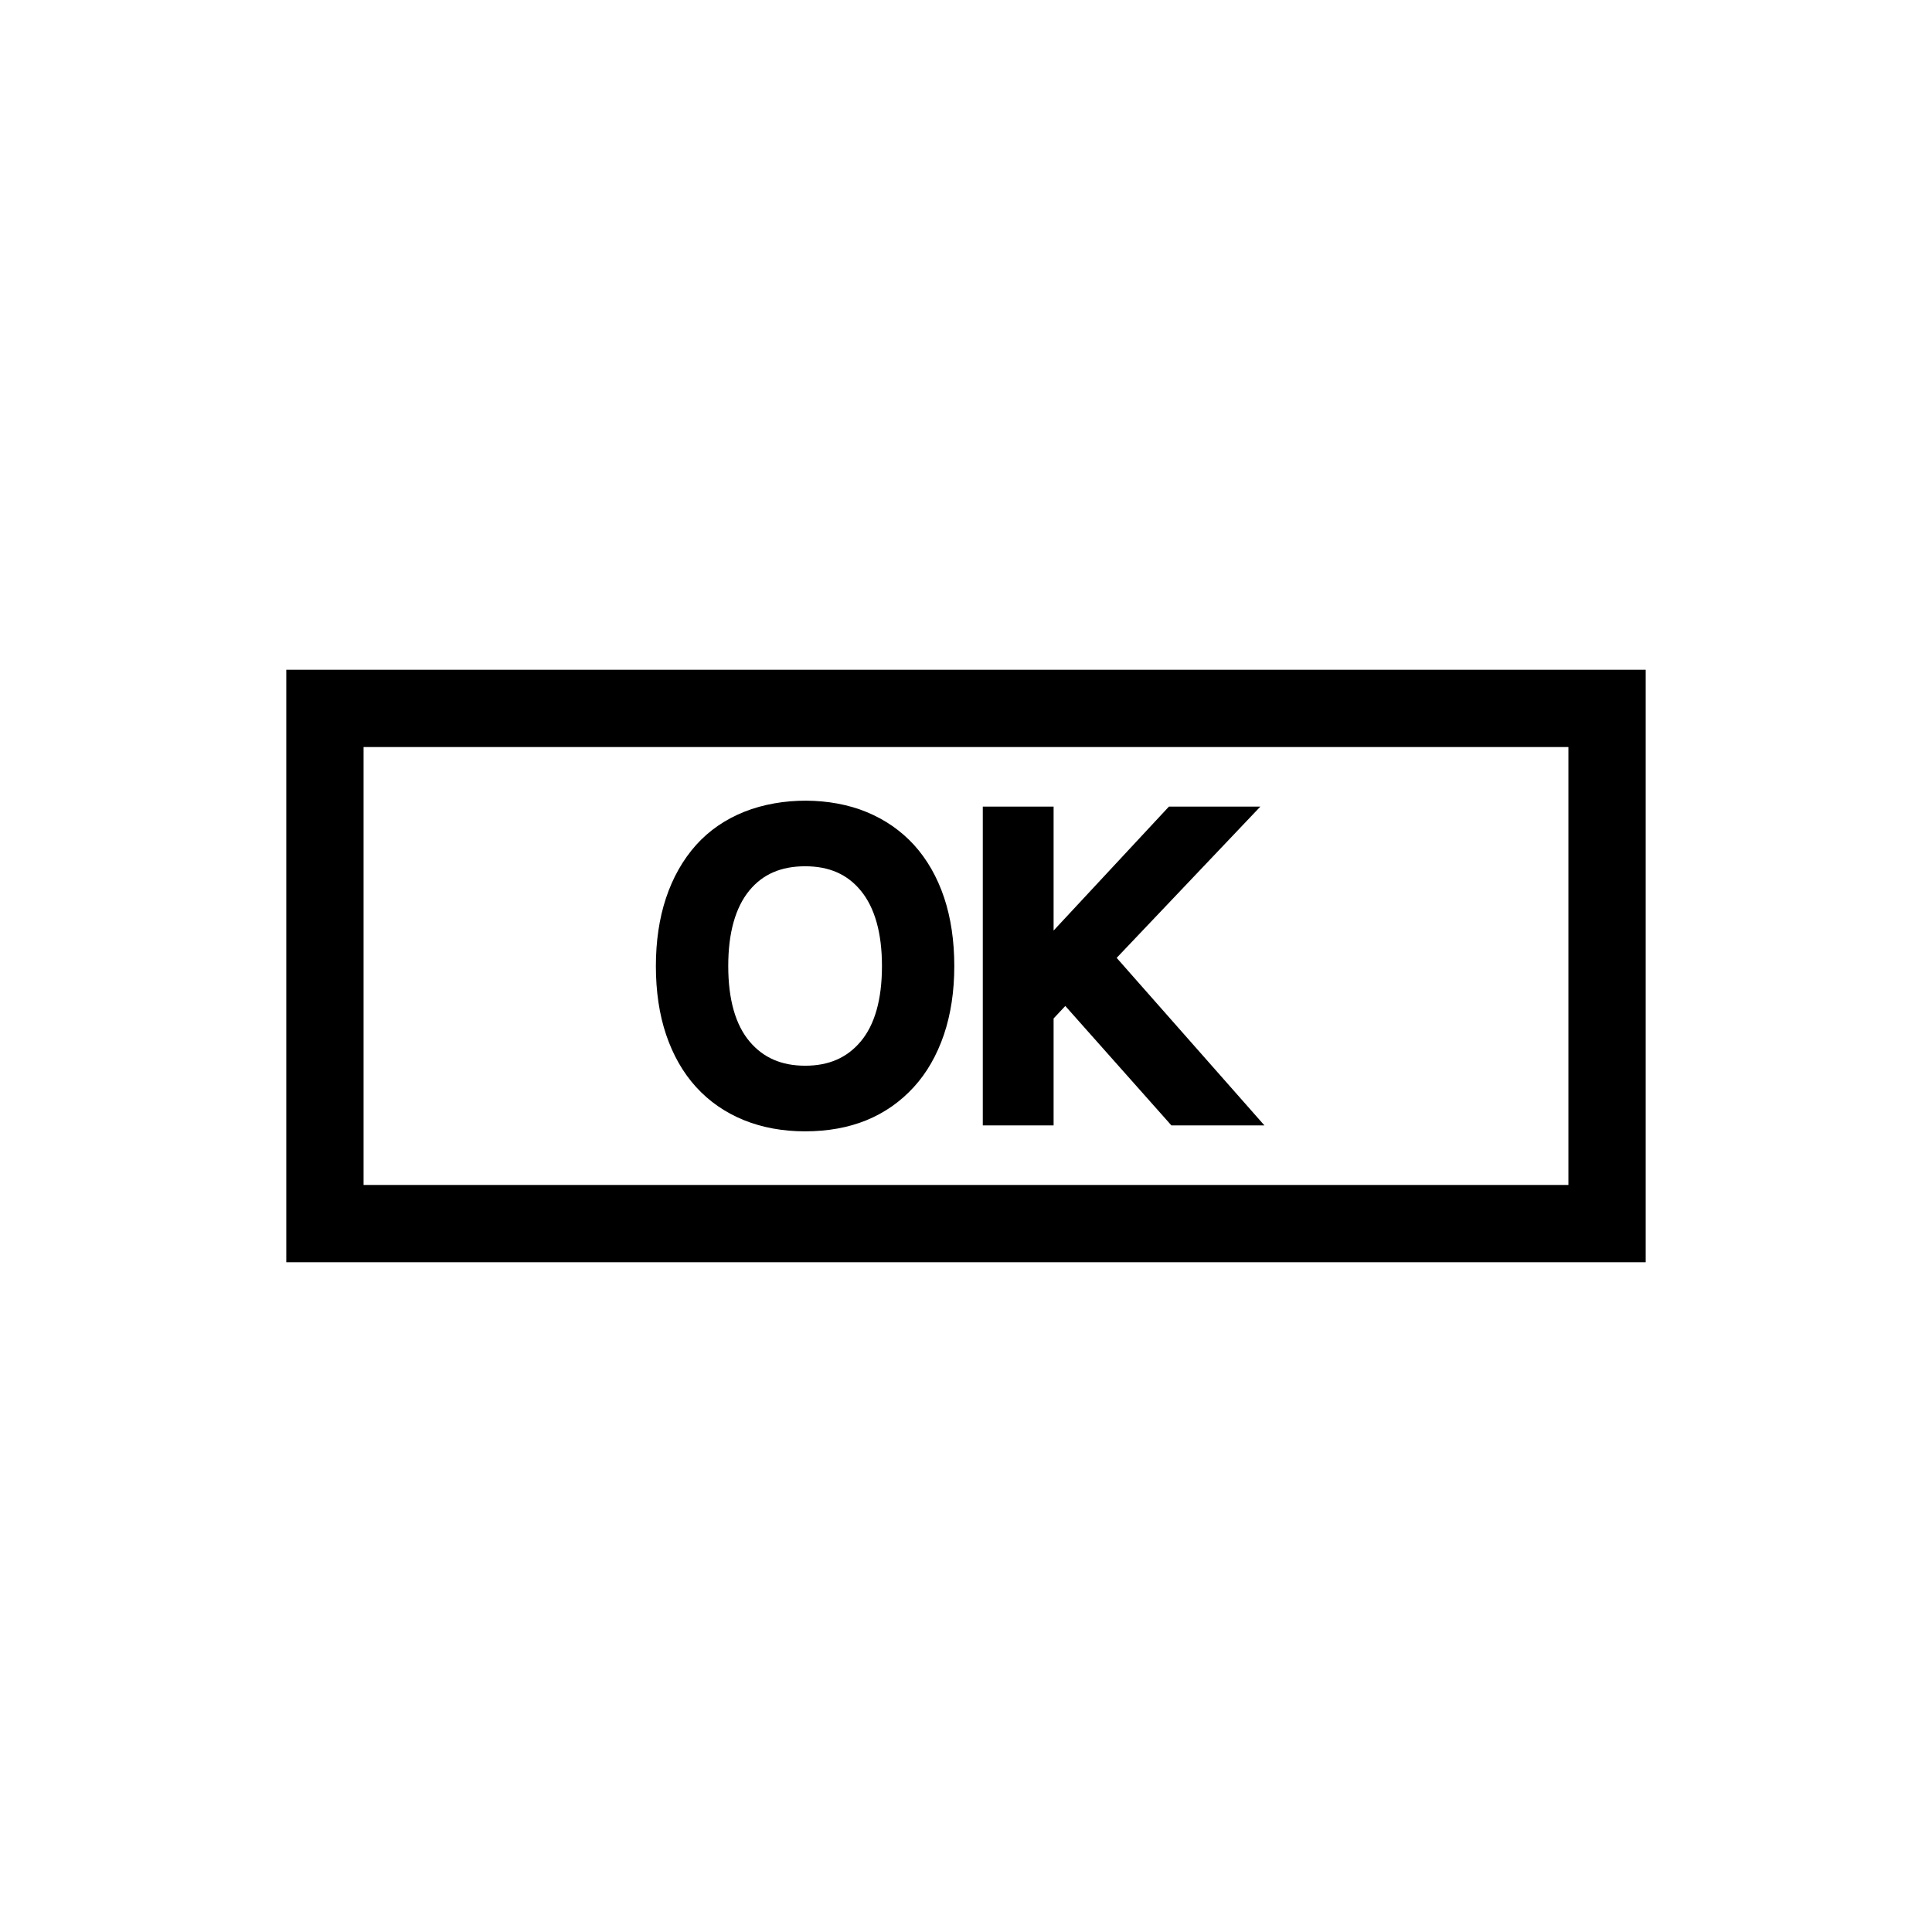 <?xml version="1.0" encoding="utf-8"?>
<!-- Generator: Adobe Illustrator 16.0.0, SVG Export Plug-In . SVG Version: 6.00 Build 0)  -->
<!DOCTYPE svg PUBLIC "-//W3C//DTD SVG 1.1//EN" "http://www.w3.org/Graphics/SVG/1.1/DTD/svg11.dtd">
<svg version="1.1" id="Layer_5" xmlns="http://www.w3.org/2000/svg" xmlns:xlink="http://www.w3.org/1999/xlink" x="0px" y="0px"
	 width="100px" height="100px" viewBox="0 0 100 100" enable-background="new 0 0 100 100" xml:space="preserve">
<path d="M14.818,34.667v30.666h70.363V34.667H14.818z M81.182,61.333H18.818V38.667h62.363V61.333z M36.027,56.262
	c0.681,0.749,1.516,1.327,2.481,1.718c0.95,0.383,2.012,0.578,3.157,0.578c1.171,0,2.238-0.191,3.168-0.569
	c0.946-0.385,1.776-0.965,2.467-1.724c0.668-0.728,1.191-1.639,1.557-2.711c0.355-1.049,0.537-2.242,0.537-3.549
	s-0.178-2.498-0.525-3.54c-0.358-1.07-0.885-1.99-1.568-2.74c-0.671-0.732-1.498-1.305-2.453-1.697
	c-1.854-0.766-4.365-0.79-6.325-0.01c-0.983,0.393-1.819,0.97-2.491,1.715c-0.684,0.766-1.211,1.695-1.563,2.759
	c-0.345,1.039-0.521,2.221-0.521,3.514c0,1.313,0.178,2.504,0.527,3.541C34.832,54.607,35.354,55.522,36.027,56.262z M38.785,46.094
	c0.696-0.845,1.641-1.256,2.891-1.256c1.236,0,2.177,0.411,2.875,1.258c0.729,0.883,1.099,2.198,1.099,3.909
	c0,1.727-0.373,3.042-1.107,3.91c-0.709,0.839-1.647,1.246-2.866,1.246c-1.222,0-2.161-0.407-2.873-1.246
	c-0.736-0.868-1.11-2.184-1.11-3.91C37.692,48.293,38.061,46.978,38.785,46.094z M54.534,58.25h-3.665V41.749h3.665v6.416
	l5.97-6.416h4.732l-7.438,7.83l7.648,8.671h-4.815l-5.491-6.181l-0.606,0.646V58.25z"/>
</svg>
